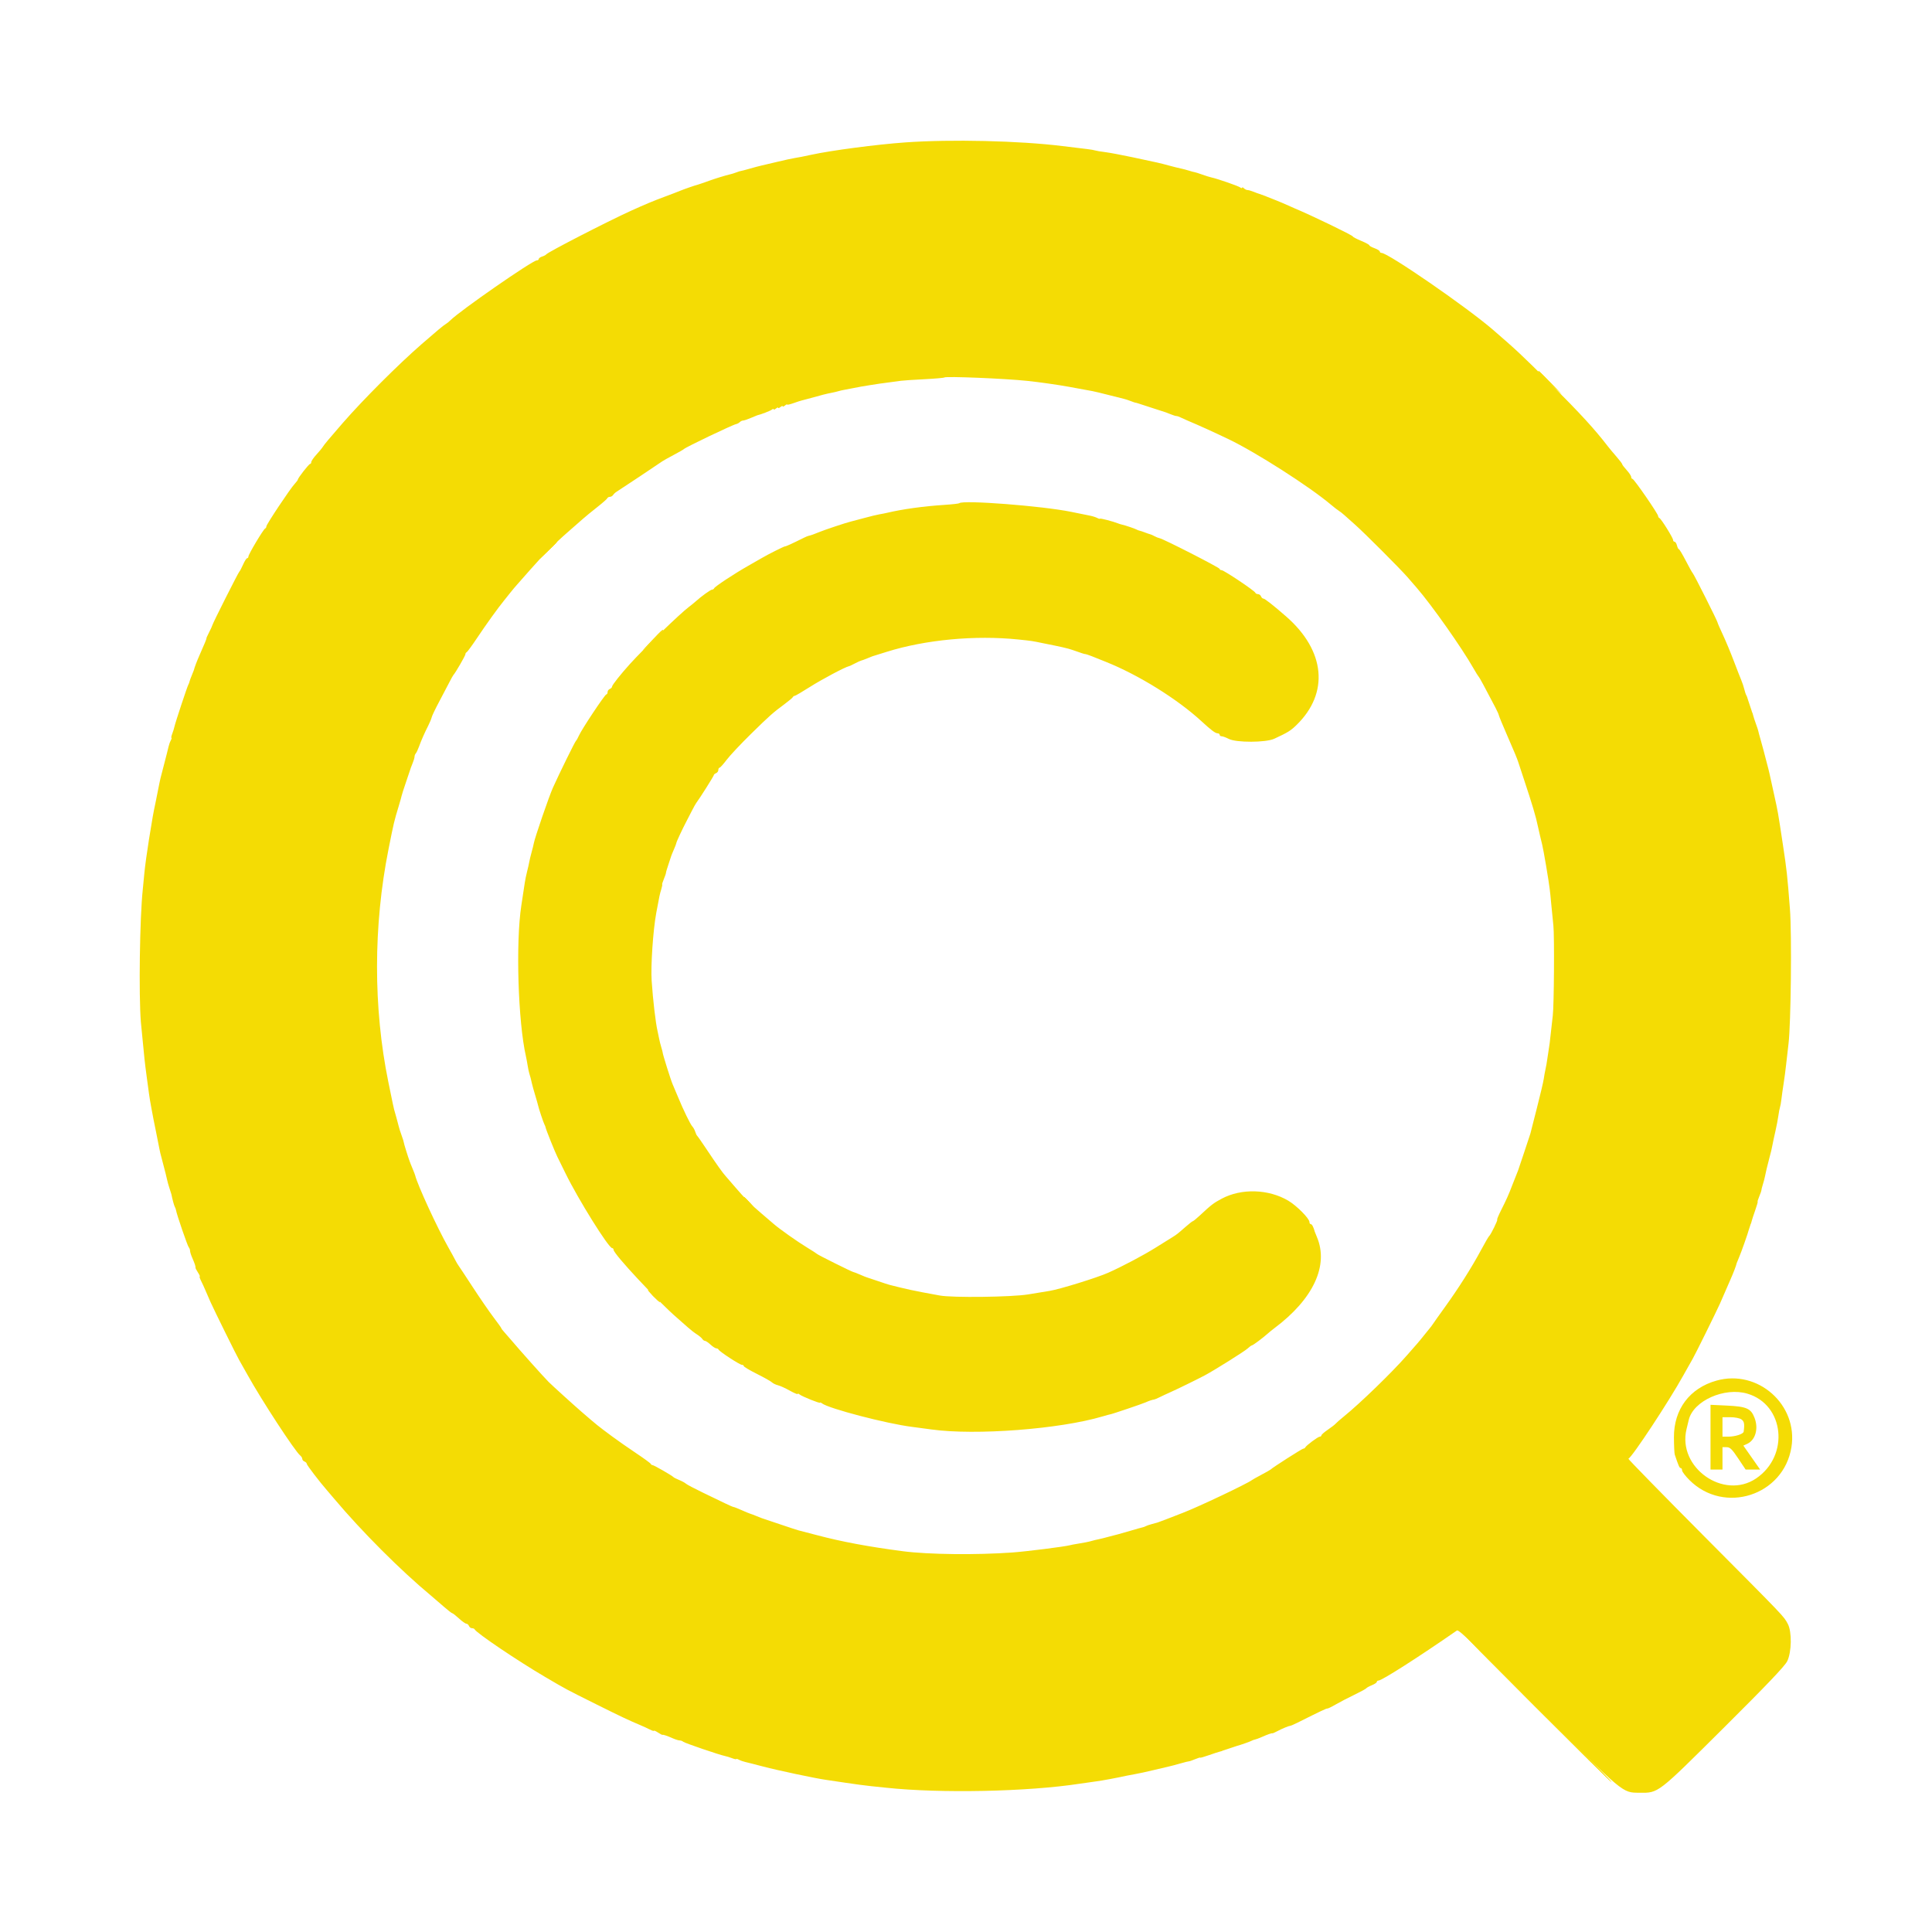<svg id="svg" version="1.1" xmlns="http://www.w3.org/2000/svg" xmlns:xlink="http://www.w3.org/1999/xlink" width="400" height="400" viewBox="0, 0, 400,400"><g id="svgg"><path id="path0" d="M187.452 29.482 C 181.507 29.904,172.125 31.138,167.932 32.050 C 166.197 32.427,165.558 32.552,164.524 32.720 C 163.927 32.816,162.324 33.166,160.960 33.496 C 159.597 33.826,158.133 34.170,157.707 34.261 C 157.281 34.352,156.166 34.648,155.229 34.918 C 154.291 35.189,153.455 35.407,153.369 35.403 C 153.284 35.399,152.866 35.531,152.440 35.696 C 152.014 35.861,151.398 36.050,151.072 36.116 C 150.449 36.241,147.658 37.099,146.863 37.410 C 146.607 37.510,146.294 37.621,146.166 37.657 C 146.038 37.693,145.864 37.758,145.778 37.800 C 145.693 37.843,145.484 37.912,145.314 37.955 C 145.143 37.998,144.934 38.067,144.849 38.110 C 144.764 38.153,144.589 38.211,144.462 38.239 C 143.960 38.352,141.701 39.133,140.821 39.499 C 140.310 39.712,138.846 40.273,137.568 40.745 C 135.370 41.558,133.417 42.373,130.596 43.657 C 125.666 45.900,113.394 52.217,113.091 52.668 C 113.005 52.795,112.622 52.997,112.239 53.116 C 111.855 53.236,111.541 53.464,111.541 53.623 C 111.541 53.782,111.355 53.912,111.128 53.912 C 110.244 53.912,95.254 64.313,93.249 66.317 C 92.953 66.613,92.500 66.975,92.242 67.122 C 91.807 67.370,90.367 68.571,87.279 71.263 C 82.410 75.506,75.196 82.720,70.953 87.589 C 68.308 90.624,67.062 92.113,66.833 92.516 C 66.697 92.754,66.105 93.472,65.517 94.112 C 64.930 94.752,64.448 95.449,64.448 95.662 C 64.447 95.875,64.337 96.050,64.202 96.050 C 63.953 96.050,61.658 98.989,61.658 99.308 C 61.658 99.405,61.369 99.792,61.017 100.168 C 60.083 101.166,55.151 108.572,55.151 108.977 C 55.151 109.166,55.034 109.367,54.890 109.424 C 54.540 109.563,51.433 114.766,51.433 115.215 C 51.433 115.410,51.315 115.569,51.170 115.569 C 51.026 115.569,50.646 116.162,50.327 116.886 C 50.007 117.610,49.658 118.273,49.550 118.358 C 49.338 118.526,44.032 129.058,43.969 129.437 C 43.948 129.564,43.646 130.225,43.298 130.906 C 42.950 131.588,42.699 132.146,42.740 132.146 C 42.824 132.146,42.374 133.248,41.350 135.554 C 40.774 136.853,40.305 138.084,40.113 138.807 C 40.091 138.892,39.896 139.380,39.680 139.892 C 39.464 140.403,39.263 140.960,39.232 141.131 C 39.202 141.301,39.095 141.580,38.995 141.751 C 38.761 142.150,36.275 149.659,36.117 150.448 C 36.050 150.777,35.848 151.429,35.666 151.898 C 35.485 152.366,35.408 152.750,35.495 152.750 C 35.582 152.750,35.515 153.007,35.347 153.322 C 35.179 153.636,34.970 154.229,34.883 154.638 C 34.796 155.048,34.394 156.638,33.991 158.172 C 33.587 159.706,33.245 161.030,33.230 161.115 C 33.215 161.201,33.124 161.619,33.026 162.045 C 32.929 162.471,32.789 163.168,32.715 163.594 C 32.641 164.020,32.433 165.066,32.253 165.918 C 31.717 168.446,31.597 169.117,30.840 173.819 C 30.442 176.290,30.013 179.427,29.886 180.790 C 29.760 182.153,29.612 183.687,29.557 184.198 C 28.935 190.016,28.708 205.924,29.166 211.619 C 29.215 212.228,29.706 217.235,29.911 219.210 C 29.999 220.062,30.216 221.805,30.393 223.083 C 30.570 224.361,30.778 225.895,30.855 226.491 C 30.932 227.088,31.141 228.342,31.318 229.280 C 31.496 230.217,31.705 231.332,31.783 231.758 C 31.861 232.184,32.072 233.230,32.253 234.082 C 32.433 234.934,32.641 235.980,32.715 236.406 C 32.789 236.832,32.920 237.494,33.006 237.876 C 33.093 238.259,33.174 238.639,33.187 238.721 C 33.200 238.803,33.482 239.884,33.813 241.123 C 34.145 242.363,34.486 243.726,34.570 244.152 C 34.655 244.578,34.887 245.414,35.087 246.011 C 35.287 246.607,35.464 247.165,35.481 247.250 C 35.694 248.329,36.053 249.638,36.201 249.884 C 36.304 250.054,36.414 250.364,36.446 250.571 C 36.572 251.401,38.825 257.959,39.078 258.234 C 39.227 258.396,39.349 258.723,39.349 258.962 C 39.349 259.200,39.544 259.834,39.781 260.371 C 40.298 261.541,40.523 262.218,40.472 262.446 C 40.451 262.539,40.681 262.992,40.983 263.453 C 41.285 263.914,41.452 264.291,41.353 264.291 C 41.254 264.291,41.369 264.675,41.609 265.143 C 41.848 265.612,42.249 266.483,42.500 267.080 C 42.751 267.676,43.235 268.792,43.576 269.558 C 44.308 271.207,49.135 280.970,49.550 281.642 C 49.708 281.898,50.495 283.292,51.300 284.741 C 54.210 289.977,61.072 300.471,62.161 301.351 C 62.396 301.540,62.587 301.858,62.587 302.058 C 62.587 302.257,62.796 302.501,63.052 302.599 C 63.308 302.697,63.517 302.914,63.517 303.082 C 63.517 303.334,66.222 306.868,67.740 308.598 C 67.964 308.854,68.604 309.606,69.163 310.270 C 74.915 317.106,82.945 325.141,89.265 330.386 C 89.844 330.866,91.015 331.874,91.867 332.625 C 92.719 333.376,93.513 333.994,93.631 333.998 C 93.749 334.002,94.377 334.492,95.025 335.088 C 95.674 335.683,96.364 336.171,96.559 336.172 C 96.753 336.173,96.993 336.383,97.091 336.638 C 97.189 336.894,97.471 337.103,97.718 337.103 C 97.965 337.103,98.213 337.209,98.270 337.338 C 98.590 338.065,107.217 343.889,112.936 347.239 C 117.418 349.865,117.013 349.648,123.500 352.883 C 128.481 355.367,130.141 356.152,132.610 357.190 C 133.207 357.441,134.078 357.842,134.547 358.082 C 135.015 358.321,135.399 358.436,135.399 358.337 C 135.399 358.238,135.776 358.405,136.237 358.707 C 136.698 359.009,137.115 359.225,137.164 359.187 C 137.279 359.097,138.110 359.375,139.319 359.909 C 139.856 360.147,140.490 360.341,140.728 360.341 C 140.967 360.341,141.294 360.463,141.456 360.612 C 141.743 360.876,148.947 363.334,150.138 363.574 C 150.467 363.640,151.119 363.842,151.588 364.024 C 152.057 364.205,152.440 364.282,152.440 364.195 C 152.440 364.108,152.697 364.175,153.012 364.343 C 153.326 364.511,153.919 364.720,154.329 364.807 C 154.738 364.895,156.398 365.318,158.017 365.748 C 160.944 366.525,168.959 368.222,171.030 368.503 C 171.627 368.584,173.509 368.863,175.213 369.123 C 176.917 369.384,179.218 369.689,180.325 369.802 C 181.433 369.915,182.827 370.060,183.424 370.124 C 194.670 371.330,212.766 370.959,223.548 369.300 C 224.741 369.116,226.274 368.898,226.956 368.815 C 228.087 368.677,231.391 368.060,233.308 367.630 C 233.734 367.534,234.570 367.377,235.167 367.280 C 235.763 367.184,237.366 366.834,238.730 366.504 C 240.093 366.174,241.557 365.830,241.983 365.739 C 242.409 365.648,243.487 365.363,244.378 365.106 C 245.270 364.849,246.072 364.649,246.161 364.662 C 246.251 364.675,246.811 364.482,247.407 364.233 C 248.002 363.984,248.490 363.836,248.490 363.903 C 248.490 363.970,249.291 363.743,250.271 363.397 C 251.251 363.052,252.262 362.722,252.517 362.663 C 252.773 362.605,253.017 362.529,253.060 362.495 C 253.102 362.460,253.277 362.397,253.447 362.355 C 253.617 362.312,253.826 362.242,253.912 362.200 C 253.997 362.157,254.206 362.088,254.376 362.045 C 254.547 362.002,254.756 361.933,254.841 361.890 C 254.926 361.847,255.136 361.778,255.306 361.735 C 255.476 361.692,255.686 361.623,255.771 361.580 C 255.856 361.538,256.030 361.479,256.158 361.451 C 256.688 361.332,258.892 360.556,259.179 360.386 C 259.349 360.286,259.645 360.179,259.837 360.150 C 260.028 360.121,260.656 359.888,261.231 359.633 C 262.436 359.097,263.335 358.784,263.442 358.863 C 263.483 358.894,263.935 358.696,264.446 358.425 C 265.450 357.892,266.778 357.343,267.166 357.299 C 267.298 357.285,267.926 357.013,268.560 356.696 C 273.498 354.229,274.643 353.686,274.810 353.734 C 274.916 353.765,275.694 353.388,276.540 352.897 C 277.387 352.406,279.120 351.504,280.393 350.892 C 281.665 350.281,282.780 349.674,282.871 349.543 C 282.962 349.413,283.490 349.123,284.043 348.899 C 284.597 348.675,285.050 348.369,285.050 348.220 C 285.050 348.070,285.205 347.947,285.395 347.947 C 286.090 347.947,293.691 343.095,301.652 337.568 C 302.003 337.325,305.628 340.792,318.498 353.679 C 336.345 371.551,335.848 371.136,339.449 371.168 C 343.402 371.204,343.075 371.456,356.855 357.754 C 365.759 348.901,369.525 344.950,370.023 343.940 C 370.951 342.057,371.016 337.814,370.143 336.203 C 369.257 334.569,369.767 335.104,352.902 318.143 C 344.125 309.316,337.031 302.058,337.139 302.015 C 337.910 301.706,345.527 290.151,348.527 284.741 C 349.425 283.122,350.289 281.588,350.448 281.332 C 350.856 280.676,355.368 271.548,356.114 269.868 C 356.455 269.101,356.911 268.056,357.127 267.545 C 357.343 267.033,357.859 265.848,358.274 264.911 C 358.920 263.449,359.446 262.068,359.570 261.503 C 359.589 261.418,359.817 260.860,360.078 260.263 C 360.497 259.304,361.936 255.222,362.071 254.609 C 362.099 254.481,362.157 254.307,362.200 254.222 C 362.242 254.136,362.312 253.927,362.355 253.757 C 362.397 253.586,362.460 253.412,362.495 253.369 C 362.529 253.327,362.605 253.083,362.663 252.827 C 362.722 252.572,363.052 251.561,363.397 250.581 C 363.743 249.601,363.970 248.799,363.903 248.799 C 363.836 248.799,363.984 248.312,364.233 247.716 C 364.482 247.121,364.685 246.528,364.684 246.400 C 364.683 246.271,364.815 245.747,364.979 245.236 C 365.142 244.725,365.344 243.958,365.426 243.532 C 365.509 243.106,365.653 242.444,365.747 242.060 C 366.095 240.640,366.266 239.961,366.352 239.659 C 366.608 238.762,366.856 237.715,366.975 237.026 C 367.049 236.600,367.318 235.345,367.573 234.237 C 367.828 233.129,368.109 231.665,368.197 230.984 C 368.285 230.302,368.431 229.535,368.521 229.279 C 368.611 229.024,368.748 228.257,368.824 227.576 C 368.900 226.894,369.106 225.430,369.281 224.322 C 369.456 223.215,369.686 221.472,369.793 220.449 C 369.900 219.427,370.124 217.475,370.291 216.112 C 370.794 212.001,370.993 193.433,370.589 188.226 C 370.038 181.123,369.941 180.231,369.134 174.903 C 368.078 167.928,368.115 168.138,367.280 164.369 C 366.865 162.494,366.452 160.612,366.361 160.186 C 366.271 159.760,365.989 158.644,365.735 157.707 C 365.482 156.770,365.214 155.740,365.141 155.418 C 365.067 155.096,364.790 154.087,364.525 153.174 C 364.260 152.262,364.041 151.446,364.039 151.362 C 364.036 151.278,363.819 150.615,363.555 149.888 C 363.291 149.162,363.029 148.358,362.971 148.102 C 362.914 147.847,362.839 147.603,362.804 147.560 C 362.770 147.517,362.707 147.343,362.665 147.173 C 362.622 147.002,362.552 146.793,362.510 146.708 C 362.467 146.623,362.397 146.414,362.355 146.243 C 362.312 146.073,362.242 145.864,362.200 145.778 C 362.157 145.693,362.088 145.484,362.045 145.314 C 362.002 145.143,361.933 144.934,361.890 144.849 C 361.847 144.764,361.793 144.589,361.769 144.462 C 361.745 144.334,361.642 144.090,361.541 143.919 C 361.439 143.749,361.256 143.191,361.134 142.680 C 361.012 142.169,360.734 141.332,360.515 140.821 C 360.297 140.310,359.589 138.497,358.944 136.793 C 358.298 135.089,357.280 132.649,356.681 131.371 C 356.082 130.093,355.598 128.978,355.605 128.892 C 355.626 128.662,350.693 118.848,350.466 118.668 C 350.359 118.582,349.715 117.432,349.034 116.112 C 348.354 114.791,347.707 113.710,347.596 113.710 C 347.485 113.710,347.307 113.362,347.200 112.936 C 347.093 112.510,346.869 112.161,346.702 112.161 C 346.535 112.161,346.398 112.002,346.398 111.807 C 346.398 111.369,343.924 107.397,343.562 107.255 C 343.418 107.199,343.300 107.012,343.300 106.842 C 343.300 106.387,338.303 99.148,337.989 99.148 C 337.843 99.148,337.723 98.970,337.723 98.752 C 337.723 98.535,337.304 97.899,336.793 97.339 C 336.282 96.779,335.862 96.225,335.859 96.108 C 335.857 95.991,335.334 95.299,334.697 94.572 C 334.061 93.844,333.261 92.887,332.920 92.445 C 330.105 88.793,327.347 85.783,320.941 79.372 C 315.253 73.679,313.863 72.377,309.027 68.212 C 303.596 63.534,287.386 52.363,286.029 52.363 C 285.831 52.363,285.670 52.232,285.670 52.073 C 285.670 51.913,285.182 51.606,284.586 51.391 C 283.989 51.175,283.501 50.901,283.501 50.781 C 283.501 50.661,282.734 50.245,281.797 49.856 C 280.860 49.468,280.093 49.067,280.093 48.964 C 280.093 48.730,271.584 44.614,268.009 43.120 C 267.413 42.870,266.680 42.546,266.380 42.398 C 265.676 42.051,261.133 40.234,260.728 40.138 C 260.558 40.097,260.026 39.903,259.546 39.707 C 259.066 39.510,258.502 39.349,258.291 39.349 C 258.081 39.349,257.741 39.182,257.537 38.978 C 257.332 38.773,257.165 38.720,257.165 38.861 C 257.165 39.001,256.991 38.977,256.778 38.809 C 256.402 38.511,251.993 36.982,250.790 36.732 C 250.462 36.664,249.599 36.394,248.873 36.132 C 248.146 35.870,247.449 35.650,247.323 35.642 C 247.198 35.634,246.677 35.495,246.166 35.331 C 245.655 35.168,244.888 34.965,244.462 34.881 C 244.036 34.797,242.920 34.520,241.983 34.265 C 240.035 33.737,240.134 33.759,234.547 32.571 C 232.246 32.081,229.646 31.594,228.768 31.489 C 227.890 31.384,226.984 31.232,226.754 31.151 C 226.524 31.071,225.778 30.941,225.097 30.864 C 224.415 30.786,222.115 30.507,219.985 30.243 C 211.032 29.136,196.960 28.807,187.452 29.482 M212.656 78.854 C 215.185 79.119,219.088 79.674,221.330 80.086 C 223.572 80.498,225.755 80.898,226.181 80.976 C 226.607 81.053,228.141 81.422,229.589 81.796 C 231.038 82.170,232.432 82.520,232.688 82.574 C 232.943 82.628,233.571 82.833,234.082 83.031 C 234.593 83.228,235.045 83.384,235.086 83.377 C 235.179 83.360,235.356 83.415,238.575 84.471 C 240.023 84.947,241.278 85.353,241.363 85.374 C 241.448 85.395,241.911 85.575,242.390 85.773 C 242.870 85.972,243.395 86.135,243.557 86.135 C 243.718 86.135,244.092 86.258,244.388 86.408 C 244.684 86.559,245.345 86.857,245.856 87.072 C 248.158 88.036,251.192 89.412,254.376 90.937 C 260.024 93.640,271.158 100.764,275.556 104.488 C 276.213 105.044,276.947 105.612,277.186 105.749 C 277.425 105.886,277.956 106.305,278.366 106.679 C 278.776 107.053,279.746 107.916,280.520 108.598 C 282.431 110.281,289.869 117.726,291.402 119.490 C 292.084 120.275,292.957 121.283,293.343 121.729 C 296.480 125.360,302.624 134.077,305.052 138.342 C 305.538 139.194,306.011 139.961,306.104 140.046 C 306.198 140.132,306.647 140.899,307.102 141.751 C 309.659 146.534,310.211 147.619,310.314 148.069 C 310.376 148.343,311.129 150.170,311.987 152.130 C 313.363 155.273,314.173 157.217,314.311 157.707 C 314.335 157.792,314.864 159.396,315.486 161.270 C 317.265 166.632,318.001 169.104,318.392 171.030 C 318.478 171.456,318.684 172.363,318.849 173.044 C 319.015 173.726,319.217 174.562,319.299 174.903 C 319.381 175.244,319.521 175.941,319.610 176.452 C 319.698 176.964,319.920 178.218,320.102 179.241 C 320.284 180.263,320.499 181.588,320.581 182.184 C 320.663 182.781,320.782 183.617,320.846 184.043 C 320.910 184.469,321.054 185.864,321.166 187.142 C 321.278 188.420,321.479 190.442,321.612 191.634 C 321.840 193.681,321.745 208.222,321.490 210.225 C 321.425 210.736,321.269 212.130,321.143 213.323 C 321.018 214.516,320.884 215.701,320.845 215.957 C 320.807 216.212,320.672 217.119,320.546 217.971 C 320.191 220.366,320.135 220.703,319.946 221.534 C 319.849 221.960,319.700 222.796,319.615 223.393 C 319.530 223.989,318.889 226.708,318.190 229.435 C 317.492 232.161,316.888 234.531,316.849 234.702 C 316.809 234.872,316.232 236.615,315.566 238.575 C 314.900 240.534,314.337 242.208,314.316 242.293 C 314.295 242.378,314.130 242.796,313.950 243.222 C 313.769 243.648,313.383 244.624,313.093 245.391 C 312.365 247.313,311.910 248.331,310.777 250.581 C 310.240 251.646,309.881 252.517,309.979 252.517 C 310.183 252.517,308.626 255.690,308.307 255.926 C 308.191 256.011,307.424 257.335,306.601 258.869 C 304.702 262.407,301.985 266.697,299.176 270.591 C 297.968 272.267,296.840 273.858,296.669 274.127 C 296.499 274.396,296.150 274.856,295.895 275.149 C 295.639 275.442,295.151 276.045,294.810 276.489 C 294.469 276.933,293.842 277.694,293.416 278.181 C 292.990 278.667,292.014 279.781,291.247 280.657 C 288.160 284.182,281.558 290.579,278.234 293.265 C 277.467 293.885,276.700 294.556,276.530 294.756 C 276.359 294.956,275.627 295.522,274.903 296.014 C 274.179 296.506,273.586 297.029,273.586 297.176 C 273.586 297.323,273.432 297.444,273.244 297.444 C 272.882 297.444,270.406 299.287,270.230 299.688 C 270.173 299.817,269.998 299.923,269.840 299.923 C 269.594 299.923,263.487 303.825,263.052 304.260 C 262.967 304.345,262.130 304.819,261.193 305.313 C 260.256 305.807,259.349 306.317,259.179 306.447 C 258.181 307.205,248.089 311.991,244.926 313.205 C 243.563 313.728,242.029 314.323,241.518 314.527 C 241.007 314.731,240.484 314.927,240.356 314.962 C 240.229 314.998,240.054 315.062,239.969 315.105 C 239.802 315.188,239.798 315.189,238.420 315.560 C 237.909 315.697,237.351 315.891,237.180 315.991 C 237.010 316.090,236.731 316.193,236.561 316.220 C 236.390 316.247,235.205 316.581,233.927 316.962 C 232.649 317.344,231.572 317.651,231.533 317.646 C 231.494 317.640,230.727 317.839,229.829 318.088 C 228.930 318.337,227.847 318.609,227.421 318.694 C 226.995 318.778,226.413 318.917,226.129 319.003 C 225.458 319.205,224.435 319.412,223.083 319.621 C 222.486 319.713,221.789 319.847,221.534 319.918 C 220.487 320.210,212.533 321.215,209.605 321.425 C 202.098 321.965,192.214 321.852,186.959 321.167 C 179.858 320.241,174.232 319.190,169.171 317.846 C 167.211 317.326,165.469 316.872,165.298 316.838 C 165.128 316.804,163.385 316.232,161.425 315.566 C 159.466 314.900,157.792 314.337,157.707 314.316 C 157.622 314.295,157.134 314.102,156.623 313.886 C 156.112 313.670,155.554 313.460,155.383 313.418 C 155.213 313.376,154.400 313.041,153.576 312.674 C 152.753 312.307,151.988 312.006,151.877 312.006 C 151.766 312.006,150.976 311.666,150.121 311.250 C 149.266 310.834,147.173 309.823,145.469 309.004 C 143.765 308.184,142.208 307.361,142.009 307.175 C 141.811 306.988,141.183 306.648,140.615 306.418 C 140.047 306.188,139.512 305.918,139.427 305.818 C 139.162 305.507,135.370 303.331,135.093 303.331 C 134.949 303.331,134.784 303.215,134.728 303.073 C 134.671 302.932,133.300 301.931,131.681 300.850 C 130.062 299.769,127.831 298.210,126.723 297.386 C 123.616 295.075,123.782 295.209,120.444 292.332 C 118.875 290.979,114.334 286.862,113.581 286.109 C 112.536 285.063,107.635 279.579,105.756 277.351 C 105.274 276.780,104.636 276.048,104.338 275.724 C 104.040 275.400,103.796 275.073,103.796 274.997 C 103.796 274.921,103.074 273.910,102.192 272.751 C 101.310 271.591,99.361 268.761,97.861 266.460 C 96.361 264.160,95.025 262.138,94.893 261.967 C 94.760 261.797,94.475 261.309,94.260 260.883 C 94.045 260.457,93.395 259.272,92.816 258.249 C 90.534 254.219,86.467 245.391,85.964 243.377 C 85.921 243.207,85.710 242.649,85.494 242.138 C 85.279 241.627,85.079 241.139,85.050 241.053 C 85.021 240.968,84.915 240.689,84.815 240.434 C 84.505 239.639,83.553 236.565,83.593 236.488 C 83.614 236.447,83.417 235.820,83.156 235.093 C 82.894 234.367,82.635 233.563,82.581 233.306 C 82.526 233.050,82.304 232.213,82.087 231.447 C 81.870 230.681,81.654 229.915,81.606 229.744 C 81.494 229.344,81.355 228.679,80.401 224.012 C 77.268 208.680,77.280 191.660,80.435 175.833 C 81.554 170.220,81.579 170.113,82.553 166.887 C 82.855 165.887,83.130 164.911,83.163 164.718 C 83.196 164.526,83.629 163.184,84.125 161.735 C 84.620 160.287,85.043 159.032,85.064 158.947 C 85.085 158.861,85.265 158.399,85.464 157.919 C 85.662 157.440,85.825 156.875,85.825 156.665 C 85.825 156.454,85.942 156.149,86.085 155.988 C 86.228 155.826,86.522 155.205,86.738 154.609 C 87.215 153.292,87.896 151.746,88.680 150.199 C 89.003 149.563,89.319 148.796,89.383 148.495 C 89.447 148.194,90.132 146.762,90.905 145.314 C 91.678 143.865,92.629 142.053,93.018 141.286 C 93.407 140.519,93.797 139.822,93.884 139.737 C 94.264 139.363,96.359 135.740,96.359 135.455 C 96.359 135.282,96.475 135.094,96.617 135.037 C 96.758 134.981,97.759 133.610,98.840 131.991 C 100.683 129.232,103.104 125.869,104.339 124.356 C 104.636 123.991,105.229 123.250,105.655 122.708 C 106.081 122.167,106.778 121.341,107.204 120.871 C 107.630 120.402,108.815 119.060,109.837 117.887 C 112.207 115.170,114.874 112.505,117.580 110.147 C 118.754 109.125,120.141 107.908,120.663 107.443 C 121.184 106.978,122.517 105.886,123.625 105.016 C 124.733 104.145,125.686 103.306,125.742 103.150 C 125.799 102.994,126.036 102.866,126.269 102.866 C 126.502 102.866,126.804 102.692,126.940 102.479 C 127.077 102.266,127.418 101.952,127.698 101.782 C 128.345 101.388,136.685 95.837,137.113 95.515 C 137.289 95.383,138.334 94.797,139.437 94.213 C 140.539 93.630,141.510 93.072,141.596 92.974 C 141.914 92.609,151.669 87.945,152.403 87.807 C 152.638 87.763,152.980 87.578,153.162 87.396 C 153.344 87.213,153.658 87.064,153.858 87.064 C 154.059 87.064,154.763 86.829,155.423 86.541 C 156.083 86.253,156.692 86.003,156.778 85.985 C 157.480 85.840,159.488 85.064,159.799 84.817 C 160.012 84.648,160.186 84.614,160.186 84.741 C 160.186 84.867,160.395 84.798,160.651 84.586 C 160.906 84.373,161.115 84.304,161.115 84.431 C 161.115 84.558,161.325 84.488,161.580 84.276 C 161.836 84.064,162.045 83.994,162.045 84.121 C 162.045 84.248,162.254 84.178,162.510 83.966 C 162.765 83.754,162.974 83.661,162.974 83.759 C 162.974 83.858,163.567 83.725,164.291 83.464 C 165.015 83.203,165.818 82.945,166.074 82.890 C 166.330 82.836,167.167 82.614,167.933 82.397 C 170.214 81.751,171.017 81.549,172.270 81.304 C 172.696 81.221,173.277 81.083,173.562 80.997 C 173.846 80.912,174.334 80.796,174.646 80.740 C 174.958 80.685,175.771 80.529,176.452 80.394 C 178.137 80.060,178.411 80.011,180.015 79.756 C 182.020 79.437,182.162 79.416,184.043 79.172 C 184.981 79.050,186.096 78.899,186.522 78.837 C 186.948 78.774,189.109 78.630,191.325 78.516 C 193.540 78.402,195.422 78.239,195.507 78.154 C 195.794 77.868,208.015 78.366,212.656 78.854 M198.606 104.184 C 198.521 104.270,197.126 104.426,195.507 104.532 C 191.225 104.811,186.848 105.415,183.734 106.155 C 183.308 106.256,182.559 106.405,182.071 106.486 C 181.583 106.567,180.188 106.905,178.973 107.237 C 177.757 107.570,176.494 107.904,176.165 107.980 C 175.228 108.198,170.665 109.715,169.636 110.151 C 168.648 110.570,167.763 110.881,167.386 110.942 C 167.260 110.962,166.809 111.152,166.383 111.364 C 163.998 112.554,162.680 113.154,162.526 113.121 C 162.368 113.088,158.843 114.860,157.707 115.543 C 157.452 115.697,156.197 116.415,154.919 117.139 C 152.049 118.764,147.983 121.447,147.844 121.808 C 147.787 121.955,147.598 122.076,147.424 122.076 C 147.124 122.076,145.159 123.492,144.009 124.538 C 143.718 124.803,143.107 125.298,142.652 125.639 C 140.806 127.023,133.384 134.203,130.424 137.469 C 128.550 139.537,126.723 141.841,126.723 142.138 C 126.723 142.315,126.514 142.539,126.259 142.637 C 126.003 142.735,125.794 143.029,125.794 143.290 C 125.794 143.551,125.679 143.765,125.538 143.765 C 125.238 143.765,120.437 150.983,119.852 152.313 C 119.634 152.809,119.366 153.284,119.257 153.369 C 119.046 153.534,115.837 160.056,114.476 163.084 C 113.663 164.894,110.732 173.419,110.519 174.593 C 110.457 174.934,110.250 175.771,110.059 176.452 C 109.868 177.134,109.651 178.040,109.576 178.466 C 109.501 178.892,109.296 179.799,109.119 180.480 C 108.943 181.162,108.729 182.208,108.644 182.804 C 108.559 183.400,108.241 185.492,107.939 187.452 C 106.750 195.140,107.253 211.560,108.897 218.745 C 108.994 219.171,109.149 220.008,109.241 220.604 C 109.333 221.201,109.497 221.967,109.604 222.308 C 109.831 223.029,109.898 223.284,110.120 224.288 C 110.209 224.694,110.520 225.810,110.809 226.766 C 111.098 227.723,111.368 228.673,111.409 228.879 C 111.531 229.497,112.540 232.510,112.736 232.843 C 112.836 233.013,112.942 233.292,112.971 233.462 C 113.043 233.889,114.912 238.545,115.395 239.501 C 115.611 239.929,116.366 241.464,117.074 242.912 C 119.698 248.286,126.008 258.404,126.735 258.404 C 126.899 258.404,127.033 258.564,127.033 258.758 C 127.033 259.618,136.113 269.342,140.248 272.911 C 140.904 273.477,141.879 274.336,142.415 274.819 C 142.951 275.303,143.787 275.952,144.274 276.261 C 144.761 276.571,145.270 277.002,145.407 277.220 C 145.543 277.437,145.793 277.614,145.962 277.614 C 146.132 277.614,146.646 277.963,147.106 278.389 C 147.565 278.815,148.105 279.163,148.306 279.163 C 148.506 279.163,148.717 279.280,148.774 279.422 C 148.931 279.816,153.153 282.572,153.599 282.572 C 153.813 282.572,153.989 282.688,153.989 282.831 C 153.989 282.973,155.209 283.700,156.700 284.445 C 158.191 285.191,159.595 285.980,159.820 286.200 C 160.045 286.419,160.603 286.690,161.060 286.802 C 161.516 286.913,162.622 287.415,163.517 287.916 C 164.411 288.417,165.143 288.727,165.143 288.605 C 165.143 288.483,165.318 288.525,165.531 288.700 C 166.051 289.125,169.791 290.629,169.791 290.413 C 169.791 290.319,169.965 290.380,170.178 290.548 C 171.533 291.620,183.618 294.774,188.846 295.421 C 189.527 295.505,191.340 295.747,192.874 295.959 C 201.999 297.217,219.400 295.890,228.250 293.262 C 229.072 293.018,229.814 292.816,229.899 292.813 C 230.160 292.804,236.519 290.651,237.180 290.348 C 237.858 290.038,238.594 289.792,238.970 289.750 C 239.102 289.736,239.590 289.532,240.054 289.296 C 240.519 289.061,241.526 288.591,242.293 288.252 C 243.658 287.648,247.799 285.623,249.391 284.781 C 251.348 283.746,257.694 279.766,258.314 279.185 C 258.690 278.832,259.088 278.544,259.199 278.544 C 259.405 278.544,261.552 276.942,262.498 276.082 C 262.789 275.817,263.400 275.321,263.856 274.981 C 271.919 268.949,275.157 261.983,272.640 256.081 C 272.422 255.569,272.225 255.081,272.203 254.996 C 271.956 254.067,271.633 253.447,271.397 253.447 C 271.238 253.447,271.108 253.253,271.108 253.016 C 271.108 252.285,268.476 249.627,266.727 248.591 C 262.632 246.166,257.020 245.998,252.935 248.179 C 251.248 249.079,250.792 249.429,248.396 251.665 C 247.712 252.304,247.069 252.829,246.969 252.832 C 246.868 252.834,246.158 253.388,245.391 254.063 C 243.857 255.413,243.624 255.596,242.741 256.146 C 242.409 256.353,240.813 257.347,239.194 258.355 C 236.626 259.954,232.382 262.195,229.435 263.510 C 227.155 264.527,219.458 266.914,217.351 267.258 C 216.840 267.341,214.818 267.673,212.858 267.995 C 209.465 268.553,197.176 268.705,194.578 268.222 C 194.152 268.143,192.548 267.846,191.015 267.561 C 189.481 267.276,187.390 266.827,186.367 266.563 C 185.345 266.299,184.369 266.056,184.198 266.023 C 184.028 265.990,182.912 265.627,181.720 265.217 C 180.527 264.807,179.481 264.457,179.396 264.440 C 179.311 264.423,178.701 264.173,178.041 263.885 C 177.381 263.597,176.770 263.362,176.682 263.362 C 176.451 263.362,169.355 259.831,169.171 259.625 C 169.086 259.529,168.180 258.944,167.157 258.324 C 165.091 257.071,161.396 254.461,160.154 253.376 C 159.711 252.989,158.608 252.045,157.703 251.278 C 155.510 249.419,154.147 248.058,152.285 245.868 C 151.433 244.866,150.527 243.819,150.271 243.541 C 149.640 242.856,148.390 241.100,146.294 237.955 C 145.329 236.507,144.453 235.252,144.348 235.167 C 144.244 235.081,144.060 234.699,143.941 234.316 C 143.822 233.934,143.556 233.446,143.350 233.232 C 142.936 232.801,141.446 229.740,140.370 227.111 C 139.986 226.174,139.486 224.988,139.258 224.477 C 138.886 223.643,137.141 218.075,137.196 217.899 C 137.208 217.859,137.079 217.371,136.910 216.814 C 136.741 216.257,136.539 215.453,136.462 215.027 C 136.385 214.601,136.240 213.904,136.140 213.478 C 135.740 211.772,135.201 207.183,134.921 203.098 C 134.708 199.998,135.210 192.578,135.874 189.001 C 136.562 185.297,136.587 185.179,136.909 184.121 C 137.077 183.567,137.162 183.114,137.097 183.114 C 137.033 183.114,137.183 182.627,137.432 182.031 C 137.681 181.435,137.883 180.843,137.882 180.714 C 137.880 180.585,138.117 179.783,138.408 178.931 C 138.699 178.079,138.951 177.312,138.968 177.227 C 138.986 177.142,139.235 176.532,139.523 175.872 C 139.811 175.212,140.046 174.587,140.046 174.483 C 140.046 174.291,141.341 171.519,142.094 170.101 C 142.320 169.675,142.823 168.699,143.212 167.932 C 143.601 167.165,144.028 166.398,144.161 166.228 C 144.803 165.404,147.792 160.667,147.792 160.473 C 147.792 160.352,148.002 160.172,148.257 160.074 C 148.513 159.976,148.722 159.682,148.722 159.421 C 148.722 159.160,148.833 158.947,148.968 158.947 C 149.103 158.947,149.766 158.215,150.440 157.320 C 151.114 156.425,153.372 154.020,155.457 151.975 C 159.406 148.104,159.951 147.620,162.510 145.719 C 163.362 145.085,164.105 144.456,164.162 144.321 C 164.219 144.185,164.379 144.074,164.518 144.074 C 164.657 144.074,166.075 143.246,167.668 142.233 C 170.140 140.662,174.998 138.081,175.758 137.935 C 175.888 137.910,176.446 137.651,176.998 137.359 C 177.550 137.066,178.141 136.798,178.311 136.763 C 178.482 136.728,179.040 136.523,179.551 136.308 C 180.062 136.092,180.550 135.896,180.635 135.873 C 180.720 135.849,182.045 135.437,183.579 134.956 C 191.601 132.440,201.893 131.476,210.844 132.402 C 213.646 132.692,213.632 132.690,215.957 133.172 C 216.894 133.366,218.009 133.591,218.435 133.672 C 218.861 133.752,219.524 133.895,219.907 133.989 C 220.290 134.083,220.848 134.219,221.146 134.291 C 221.445 134.363,222.283 134.637,223.010 134.898 C 223.736 135.160,224.399 135.380,224.481 135.387 C 224.804 135.413,225.291 135.561,226.026 135.856 C 226.367 135.993,227.692 136.523,228.970 137.034 C 235.738 139.740,243.786 144.742,248.772 149.342 C 250.754 151.170,251.622 151.820,252.079 151.820 C 252.320 151.820,252.517 151.960,252.517 152.130 C 252.517 152.301,252.705 152.440,252.935 152.440 C 253.164 152.440,253.826 152.684,254.406 152.982 C 255.957 153.780,262.085 153.758,263.826 152.949 C 266.661 151.632,267.201 151.298,268.428 150.106 C 275.237 143.488,274.400 134.714,266.284 127.636 C 263.645 125.335,261.866 123.935,261.580 123.935 C 261.404 123.935,261.179 123.726,261.081 123.470 C 260.983 123.215,260.701 123.005,260.454 123.005 C 260.207 123.005,259.959 122.876,259.902 122.719 C 259.751 122.299,253.398 118.048,252.922 118.048 C 252.699 118.048,252.517 117.930,252.517 117.785 C 252.517 117.521,240.834 111.553,240.068 111.425 C 239.843 111.387,239.380 111.203,239.040 111.015 C 238.699 110.827,238.280 110.643,238.110 110.605 C 237.940 110.568,237.452 110.401,237.026 110.234 C 236.600 110.067,236.112 109.906,235.941 109.875 C 235.771 109.845,235.492 109.738,235.321 109.637 C 235.001 109.448,232.934 108.752,232.282 108.615 C 232.079 108.572,231.704 108.453,231.448 108.351 C 230.440 107.949,227.730 107.246,227.730 107.386 C 227.730 107.468,227.486 107.405,227.188 107.245 C 226.890 107.086,226.228 106.873,225.716 106.772 C 225.205 106.671,223.431 106.311,221.773 105.972 C 215.804 104.749,199.307 103.476,198.606 104.184 M355.388 285.838 C 349.825 287.398,346.538 291.782,346.570 297.599 C 346.579 299.303,346.657 300.906,346.742 301.162 C 347.511 303.469,347.723 303.950,347.971 303.950 C 348.129 303.950,348.257 304.166,348.257 304.430 C 348.257 304.694,348.942 305.594,349.779 306.431 C 356.966 313.618,369.283 309.652,370.896 299.631 C 372.309 290.857,363.962 283.433,355.388 285.838 M361.808 288.551 C 369.452 290.837,370.526 301.390,363.594 306.089 C 356.882 310.639,347.255 303.830,349.177 295.892 C 349.362 295.126,349.570 294.263,349.639 293.974 C 350.582 290.014,357.056 287.129,361.808 288.551 M354.144 297.555 L 354.144 304.260 355.383 304.260 L 356.623 304.260 356.623 301.936 L 356.623 299.613 357.475 299.622 C 358.187 299.630,358.581 300.012,359.871 301.946 L 361.415 304.260 362.918 304.260 L 364.420 304.260 362.682 301.779 L 360.943 299.298 361.722 298.943 C 363.440 298.160,364.119 295.800,363.267 293.569 C 362.515 291.599,361.624 291.204,357.490 291.008 L 354.144 290.850 354.144 297.555 M360.536 293.866 C 361.125 294.279,361.225 294.815,361.009 296.407 C 360.942 296.897,359.259 297.444,357.816 297.444 L 356.623 297.444 356.623 295.430 L 356.623 293.416 358.258 293.416 C 359.186 293.416,360.171 293.611,360.536 293.866 " stroke="none" fill="#f4dc04" fill-rule="evenodd"></path><path id="path1" d="M318.513 76.925 C 318.513 76.972,319.593 78.052,320.914 79.326 L 323.315 81.642 320.999 79.241 C 318.848 77.011,318.513 76.698,318.513 76.925 M113.390 113.943 L 111.696 115.724 113.478 114.031 C 115.133 112.457,115.401 112.161,115.171 112.161 C 115.123 112.161,114.321 112.963,113.390 113.943 M135.080 132.533 L 133.075 134.624 135.167 132.619 C 136.317 131.517,137.258 130.575,137.258 130.528 C 137.258 130.300,136.942 130.590,135.080 132.533 M153.989 247.967 C 153.989 248.020,154.442 248.473,154.996 248.974 L 156.003 249.884 155.093 248.877 C 154.245 247.938,153.989 247.727,153.989 247.967 M135.244 268.319 C 135.910 269.001,136.524 269.558,136.609 269.558 C 136.694 269.558,136.219 269.001,135.554 268.319 C 134.888 267.637,134.274 267.080,134.189 267.080 C 134.104 267.080,134.578 267.637,135.244 268.319 M317.738 353.215 C 326.428 361.905,333.607 369.016,333.693 369.016 C 333.778 369.016,326.738 361.905,318.048 353.215 C 309.358 344.524,302.179 337.413,302.094 337.413 C 302.008 337.413,309.049 344.524,317.738 353.215 " stroke="none" fill="#f8dc04" fill-rule="evenodd"></path><path id="path2" d="M318.513 76.925 C 318.513 76.972,319.593 78.052,320.914 79.326 L 323.315 81.642 320.999 79.241 C 318.848 77.011,318.513 76.698,318.513 76.925 M113.390 113.943 L 111.696 115.724 113.478 114.031 C 115.133 112.457,115.401 112.161,115.171 112.161 C 115.123 112.161,114.321 112.963,113.390 113.943 M135.080 132.533 L 133.075 134.624 135.167 132.619 C 136.317 131.517,137.258 130.575,137.258 130.528 C 137.258 130.300,136.942 130.590,135.080 132.533 M153.989 247.967 C 153.989 248.020,154.442 248.473,154.996 248.974 L 156.003 249.884 155.093 248.877 C 154.245 247.938,153.989 247.727,153.989 247.967 M135.244 268.319 C 135.910 269.001,136.524 269.558,136.609 269.558 C 136.694 269.558,136.219 269.001,135.554 268.319 C 134.888 267.637,134.274 267.080,134.189 267.080 C 134.104 267.080,134.578 267.637,135.244 268.319 M317.738 353.215 C 326.428 361.905,333.607 369.016,333.693 369.016 C 333.778 369.016,326.738 361.905,318.048 353.215 C 309.358 344.524,302.179 337.413,302.094 337.413 C 302.008 337.413,309.049 344.524,317.738 353.215 " stroke="none" fill="#f8dc04" fill-rule="evenodd"></path><path id="path3" d="M318.513 76.925 C 318.513 76.972,319.593 78.052,320.914 79.326 L 323.315 81.642 320.999 79.241 C 318.848 77.011,318.513 76.698,318.513 76.925 M113.390 113.943 L 111.696 115.724 113.478 114.031 C 115.133 112.457,115.401 112.161,115.171 112.161 C 115.123 112.161,114.321 112.963,113.390 113.943 M135.080 132.533 L 133.075 134.624 135.167 132.619 C 136.317 131.517,137.258 130.575,137.258 130.528 C 137.258 130.300,136.942 130.590,135.080 132.533 M153.989 247.967 C 153.989 248.020,154.442 248.473,154.996 248.974 L 156.003 249.884 155.093 248.877 C 154.245 247.938,153.989 247.727,153.989 247.967 M135.244 268.319 C 135.910 269.001,136.524 269.558,136.609 269.558 C 136.694 269.558,136.219 269.001,135.554 268.319 C 134.888 267.637,134.274 267.080,134.189 267.080 C 134.104 267.080,134.578 267.637,135.244 268.319 M317.738 353.215 C 326.428 361.905,333.607 369.016,333.693 369.016 C 333.778 369.016,326.738 361.905,318.048 353.215 C 309.358 344.524,302.179 337.413,302.094 337.413 C 302.008 337.413,309.049 344.524,317.738 353.215 " stroke="none" fill="#f8dc04" fill-rule="evenodd"></path><path id="path4" d="M318.513 76.925 C 318.513 76.972,319.593 78.052,320.914 79.326 L 323.315 81.642 320.999 79.241 C 318.848 77.011,318.513 76.698,318.513 76.925 M113.390 113.943 L 111.696 115.724 113.478 114.031 C 115.133 112.457,115.401 112.161,115.171 112.161 C 115.123 112.161,114.321 112.963,113.390 113.943 M135.080 132.533 L 133.075 134.624 135.167 132.619 C 136.317 131.517,137.258 130.575,137.258 130.528 C 137.258 130.300,136.942 130.590,135.080 132.533 M153.989 247.967 C 153.989 248.020,154.442 248.473,154.996 248.974 L 156.003 249.884 155.093 248.877 C 154.245 247.938,153.989 247.727,153.989 247.967 M135.244 268.319 C 135.910 269.001,136.524 269.558,136.609 269.558 C 136.694 269.558,136.219 269.001,135.554 268.319 C 134.888 267.637,134.274 267.080,134.189 267.080 C 134.104 267.080,134.578 267.637,135.244 268.319 M317.738 353.215 C 326.428 361.905,333.607 369.016,333.693 369.016 C 333.778 369.016,326.738 361.905,318.048 353.215 C 309.358 344.524,302.179 337.413,302.094 337.413 C 302.008 337.413,309.049 344.524,317.738 353.215 " stroke="none" fill="#f8dc04" fill-rule="evenodd"></path></g></svg>